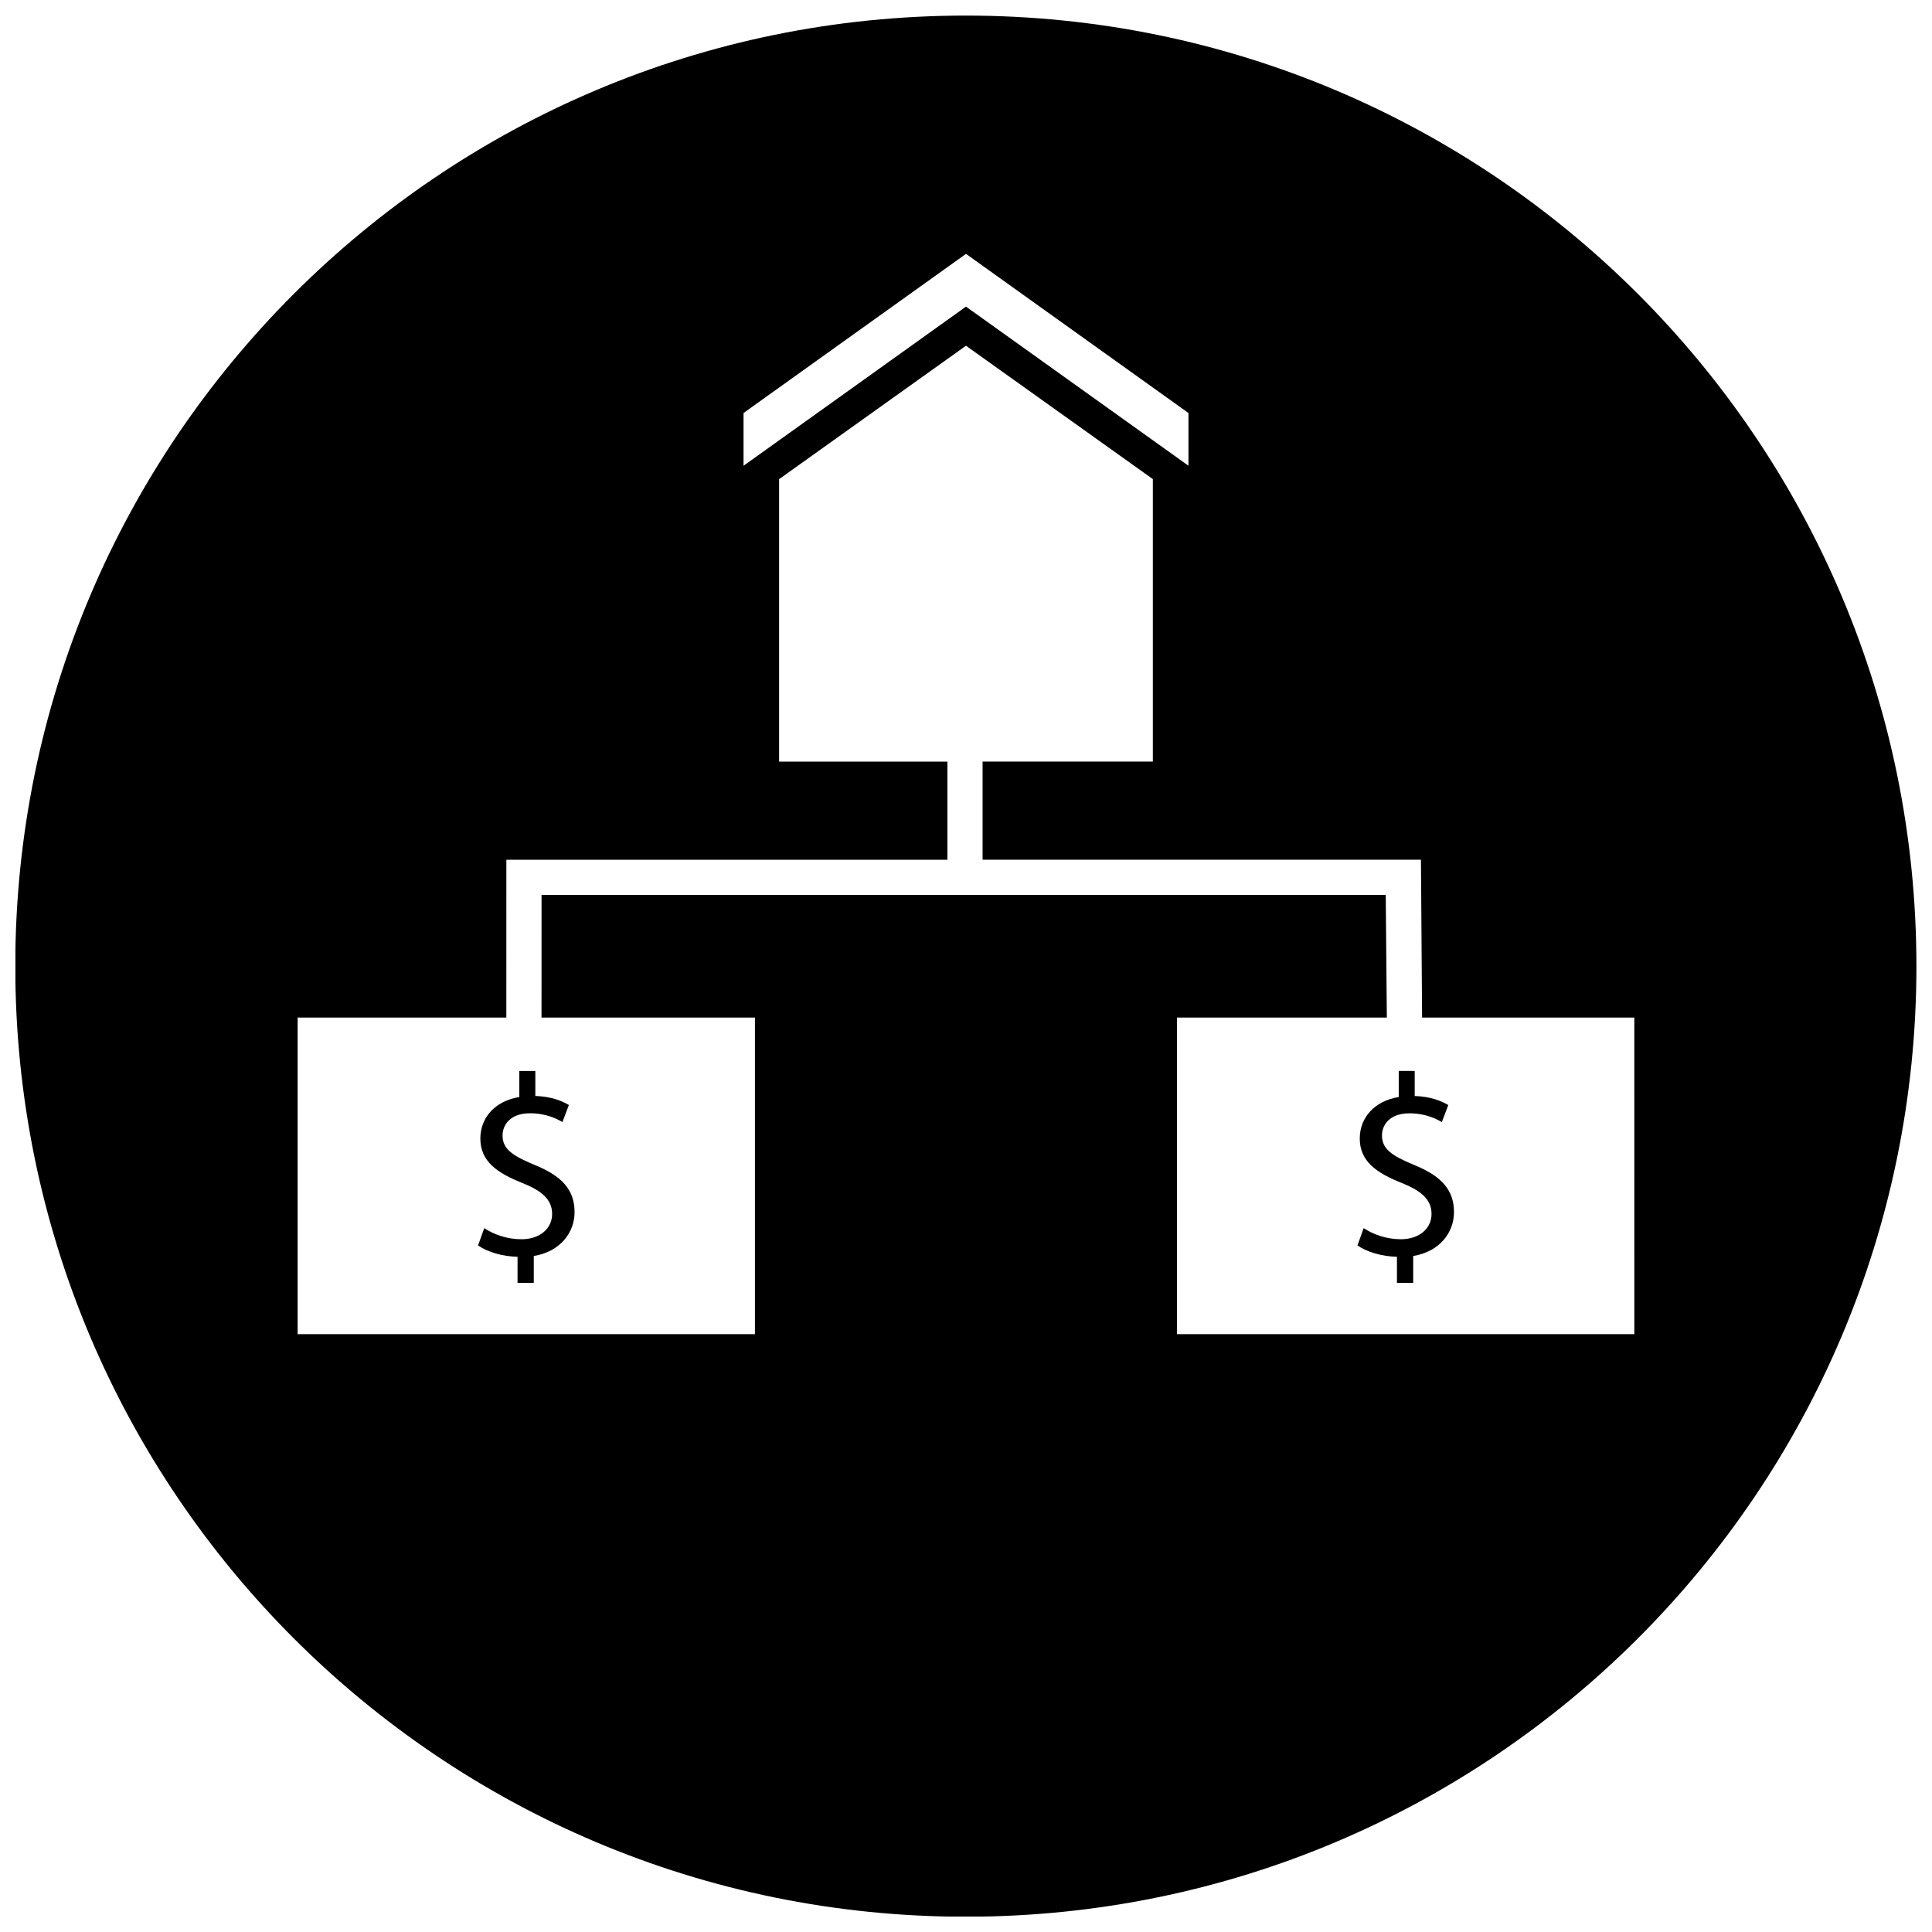 <?xml version="1.0" encoding="UTF-8"?>
<!-- Uploaded to: ICON Repo, www.iconrepo.com, Generator: ICON Repo Mixer Tools -->
<svg width="800px" height="800px" version="1.1" viewBox="144 144 512 512" xmlns="http://www.w3.org/2000/svg">
 <defs>
  <clipPath id="a">
   <path d="m148.09 148.09h503.81v503.81h-503.81z"/>
  </clipPath>
 </defs>
 <path d="m285.86 427.82h-4.234v6.902c-6.289 1.023-10.328 5.336-10.328 11.012 0 5.953 4.312 9.094 11.289 11.832 5.062 2.055 7.731 4.375 7.731 8.141 0 3.898-3.281 6.707-8.141 6.707-3.832 0-7.391-1.301-9.848-2.945l-1.637 4.582c2.394 1.707 6.496 2.938 10.461 3.008v6.91h4.305v-7.117c7.047-1.164 10.809-6.227 10.809-11.629 0-6.086-3.559-9.645-10.605-12.516-5.953-2.465-8.477-4.242-8.477-7.801 0-2.731 1.984-5.879 7.25-5.879 4.375 0 7.18 1.504 8.621 2.32l1.707-4.512c-1.984-1.164-4.785-2.258-8.895-2.394v-6.621z"/>
 <path d="m517.48 439.04c4.375 0 7.18 1.504 8.621 2.32l1.707-4.512c-1.984-1.164-4.785-2.258-8.895-2.394v-6.637h-4.234v6.902c-6.289 1.023-10.328 5.336-10.328 11.012 0 5.953 4.312 9.094 11.289 11.832 5.062 2.055 7.731 4.375 7.731 8.141 0 3.898-3.281 6.707-8.141 6.707-3.832 0-7.391-1.301-9.848-2.945l-1.637 4.582c2.394 1.707 6.496 2.938 10.461 3.008v6.91h4.305v-7.117c7.047-1.164 10.809-6.227 10.809-11.629 0-6.086-3.559-9.645-10.605-12.516-5.953-2.465-8.477-4.242-8.477-7.801-0.008-2.723 1.977-5.863 7.242-5.863z"/>
 <g clip-path="url(#a)">
  <path d="m399.96 148.13c-139.12 0-251.91 112.78-251.91 251.91 0 139.12 112.78 251.91 251.91 251.91 139.12 0 251.91-112.78 251.91-251.91-0.004-139.12-112.79-251.91-251.91-251.91zm-58.914 105.32 58.953-42.172 58.953 42.172v13.973l-58.953-42.164-58.953 42.172zm236.07 244.12h-121.19v-83.898h55.602l-0.293-32.512h-223.72l-0.008 32.512h56.559v83.898h-121.19v-83.898h55.309l0.008-41.832h116.88v-26.008h-44.602v-74.855l49.523-35.355 49.523 35.344v74.855h-45.121v26.008h116.17l0.301 41.832 56.246 0.004z"/>
 </g>
</svg>